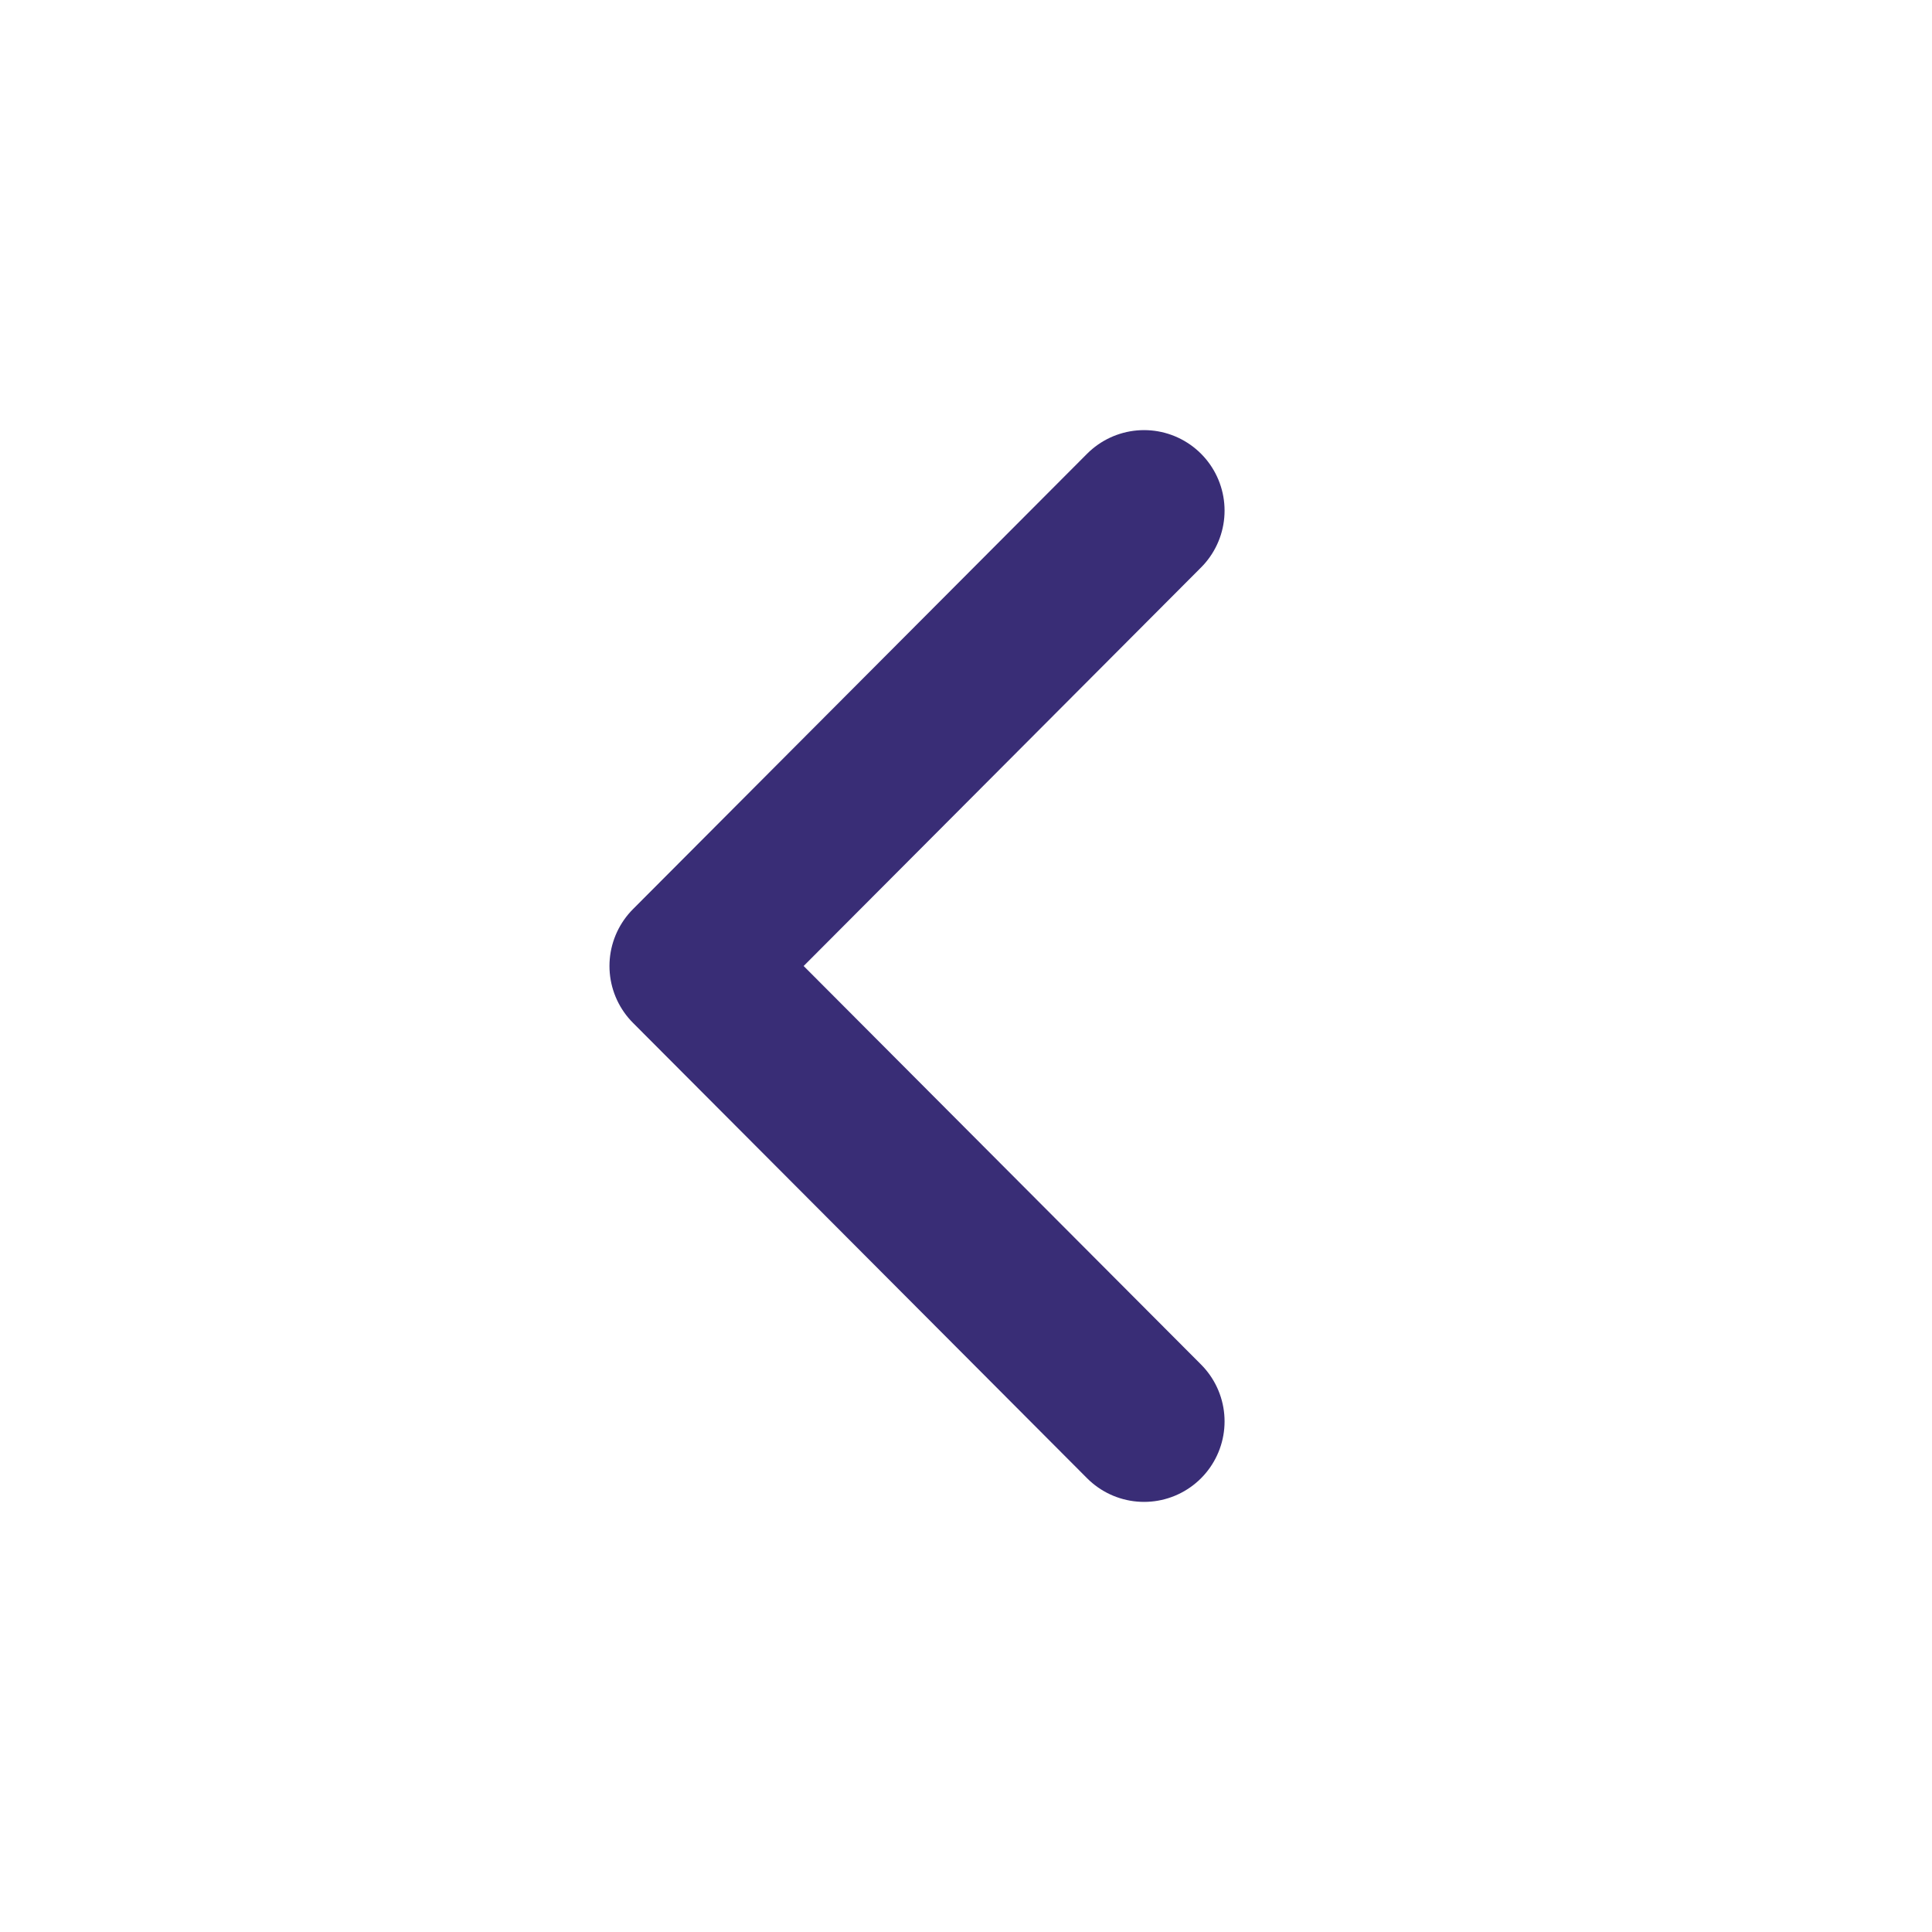 <svg width="24" height="24" viewBox="0 0 24 24" fill="none" xmlns="http://www.w3.org/2000/svg">
<g clip-path="url(#clip0_4308_45040)">
<path d="M14.212 6.343L8.571 12L14.212 17.657" stroke="#392D76" stroke-width="2" stroke-linecap="round" stroke-linejoin="round"/>
</g>
<defs>
<clipPath id="clip0_4308_45040">
<rect width="9.846" height="16" fill="white" transform="translate(16.923 20) rotate(-180)"/>
</clipPath>
</defs>
</svg>
